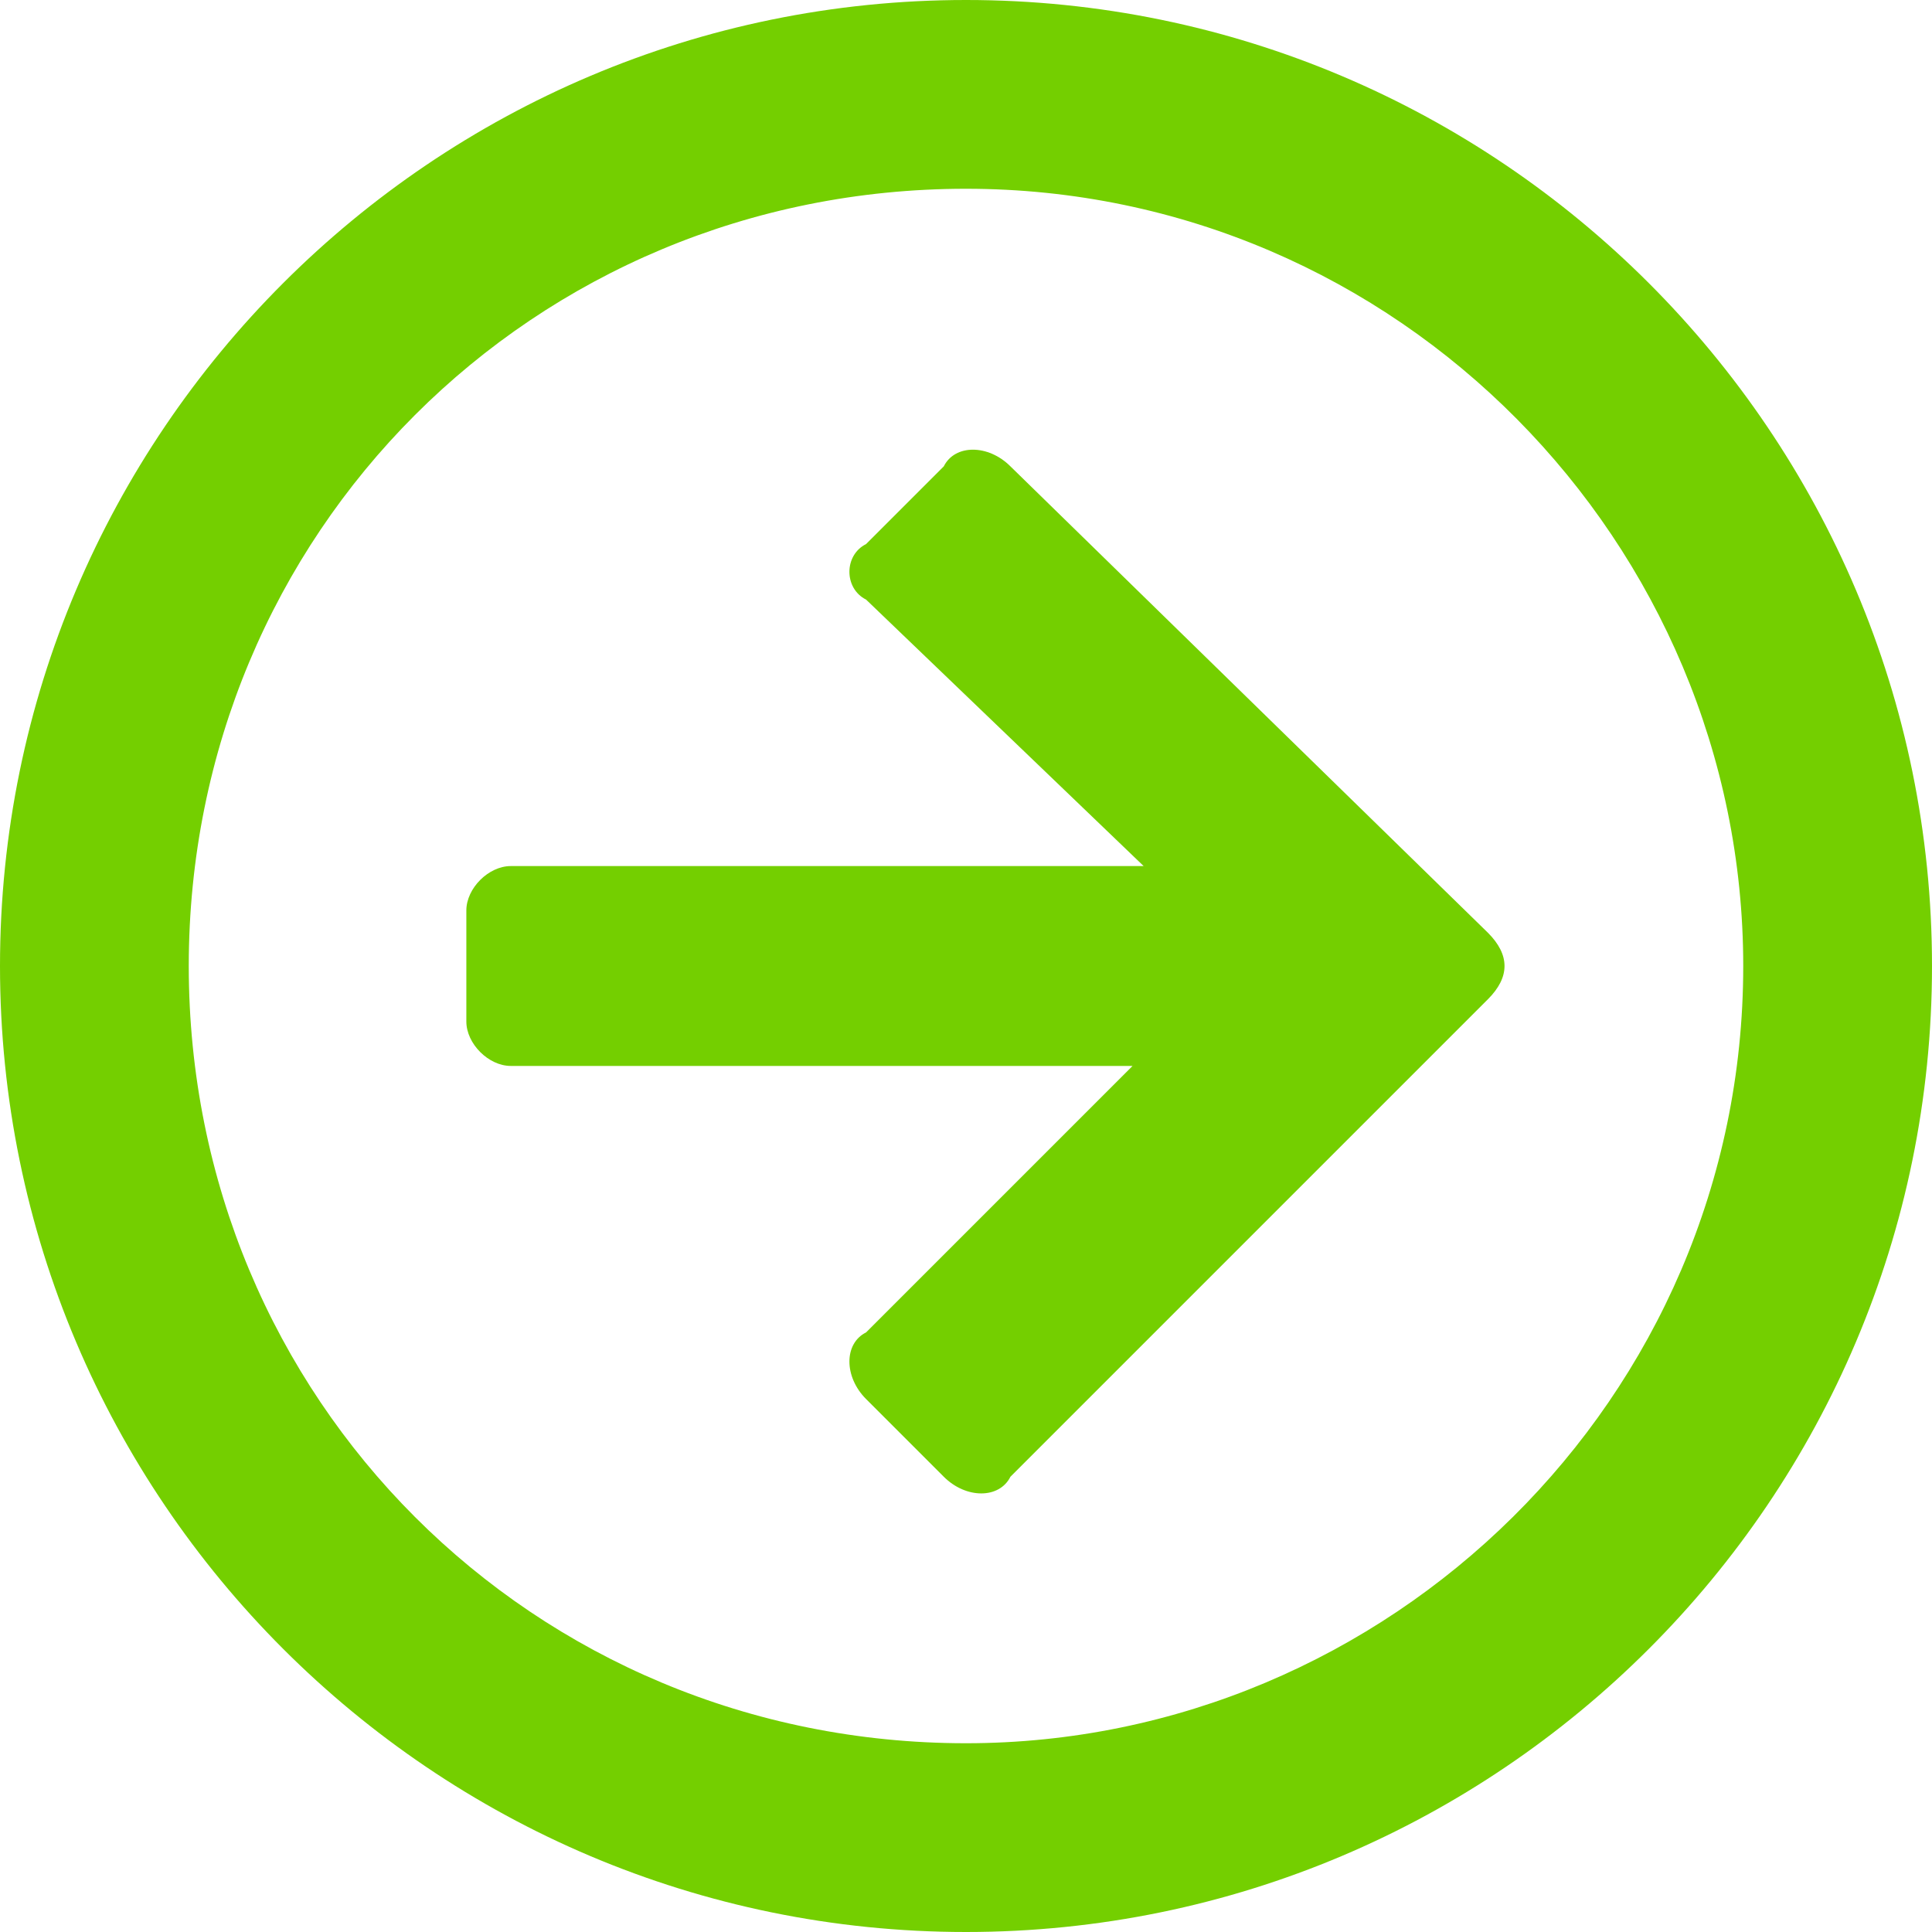 <?xml version="1.0" encoding="utf-8"?>
<!-- Generator: Adobe Illustrator 23.0.2, SVG Export Plug-In . SVG Version: 6.00 Build 0)  -->
<svg version="1.1" id="Layer_1" xmlns="http://www.w3.org/2000/svg" xmlns:xlink="http://www.w3.org/1999/xlink" x="0px" y="0px"
   viewBox="0 0 17.4 17.4" style="enable-background:new 0 0 17.4 17.4;" xml:space="preserve">
<style type="text/css">
  .st0{fill:#74CF00;}
</style>
<path class="st0" d="M0,8.7c0,4.8,3.9,8.7,8.7,8.7c4.8,0,8.7-3.9,8.7-8.7c0-4.8-3.9-8.7-8.7-8.7C3.9,0,0,3.9,0,8.7z M15.7,8.7
  c0,3.9-3.2,7-7,7c-3.9,0-7-3.1-7-7c0-3.9,3.1-7,7-7C12.6,1.7,15.7,4.9,15.7,8.7z M9.1,4.2C8.9,4,8.6,4,8.5,4.2L7.8,4.9
  C7.6,5,7.6,5.3,7.8,5.4l2.5,2.4H4.6C4.4,7.8,4.2,8,4.2,8.2v1c0,0.2,0.2,0.4,0.4,0.4h5.6L7.8,12c-0.2,0.1-0.2,0.4,0,0.6l0.7,0.7
  c0.2,0.2,0.5,0.2,0.6,0L13.4,9c0.2-0.2,0.2-0.4,0-0.6L9.1,4.2z"/>
</svg>
